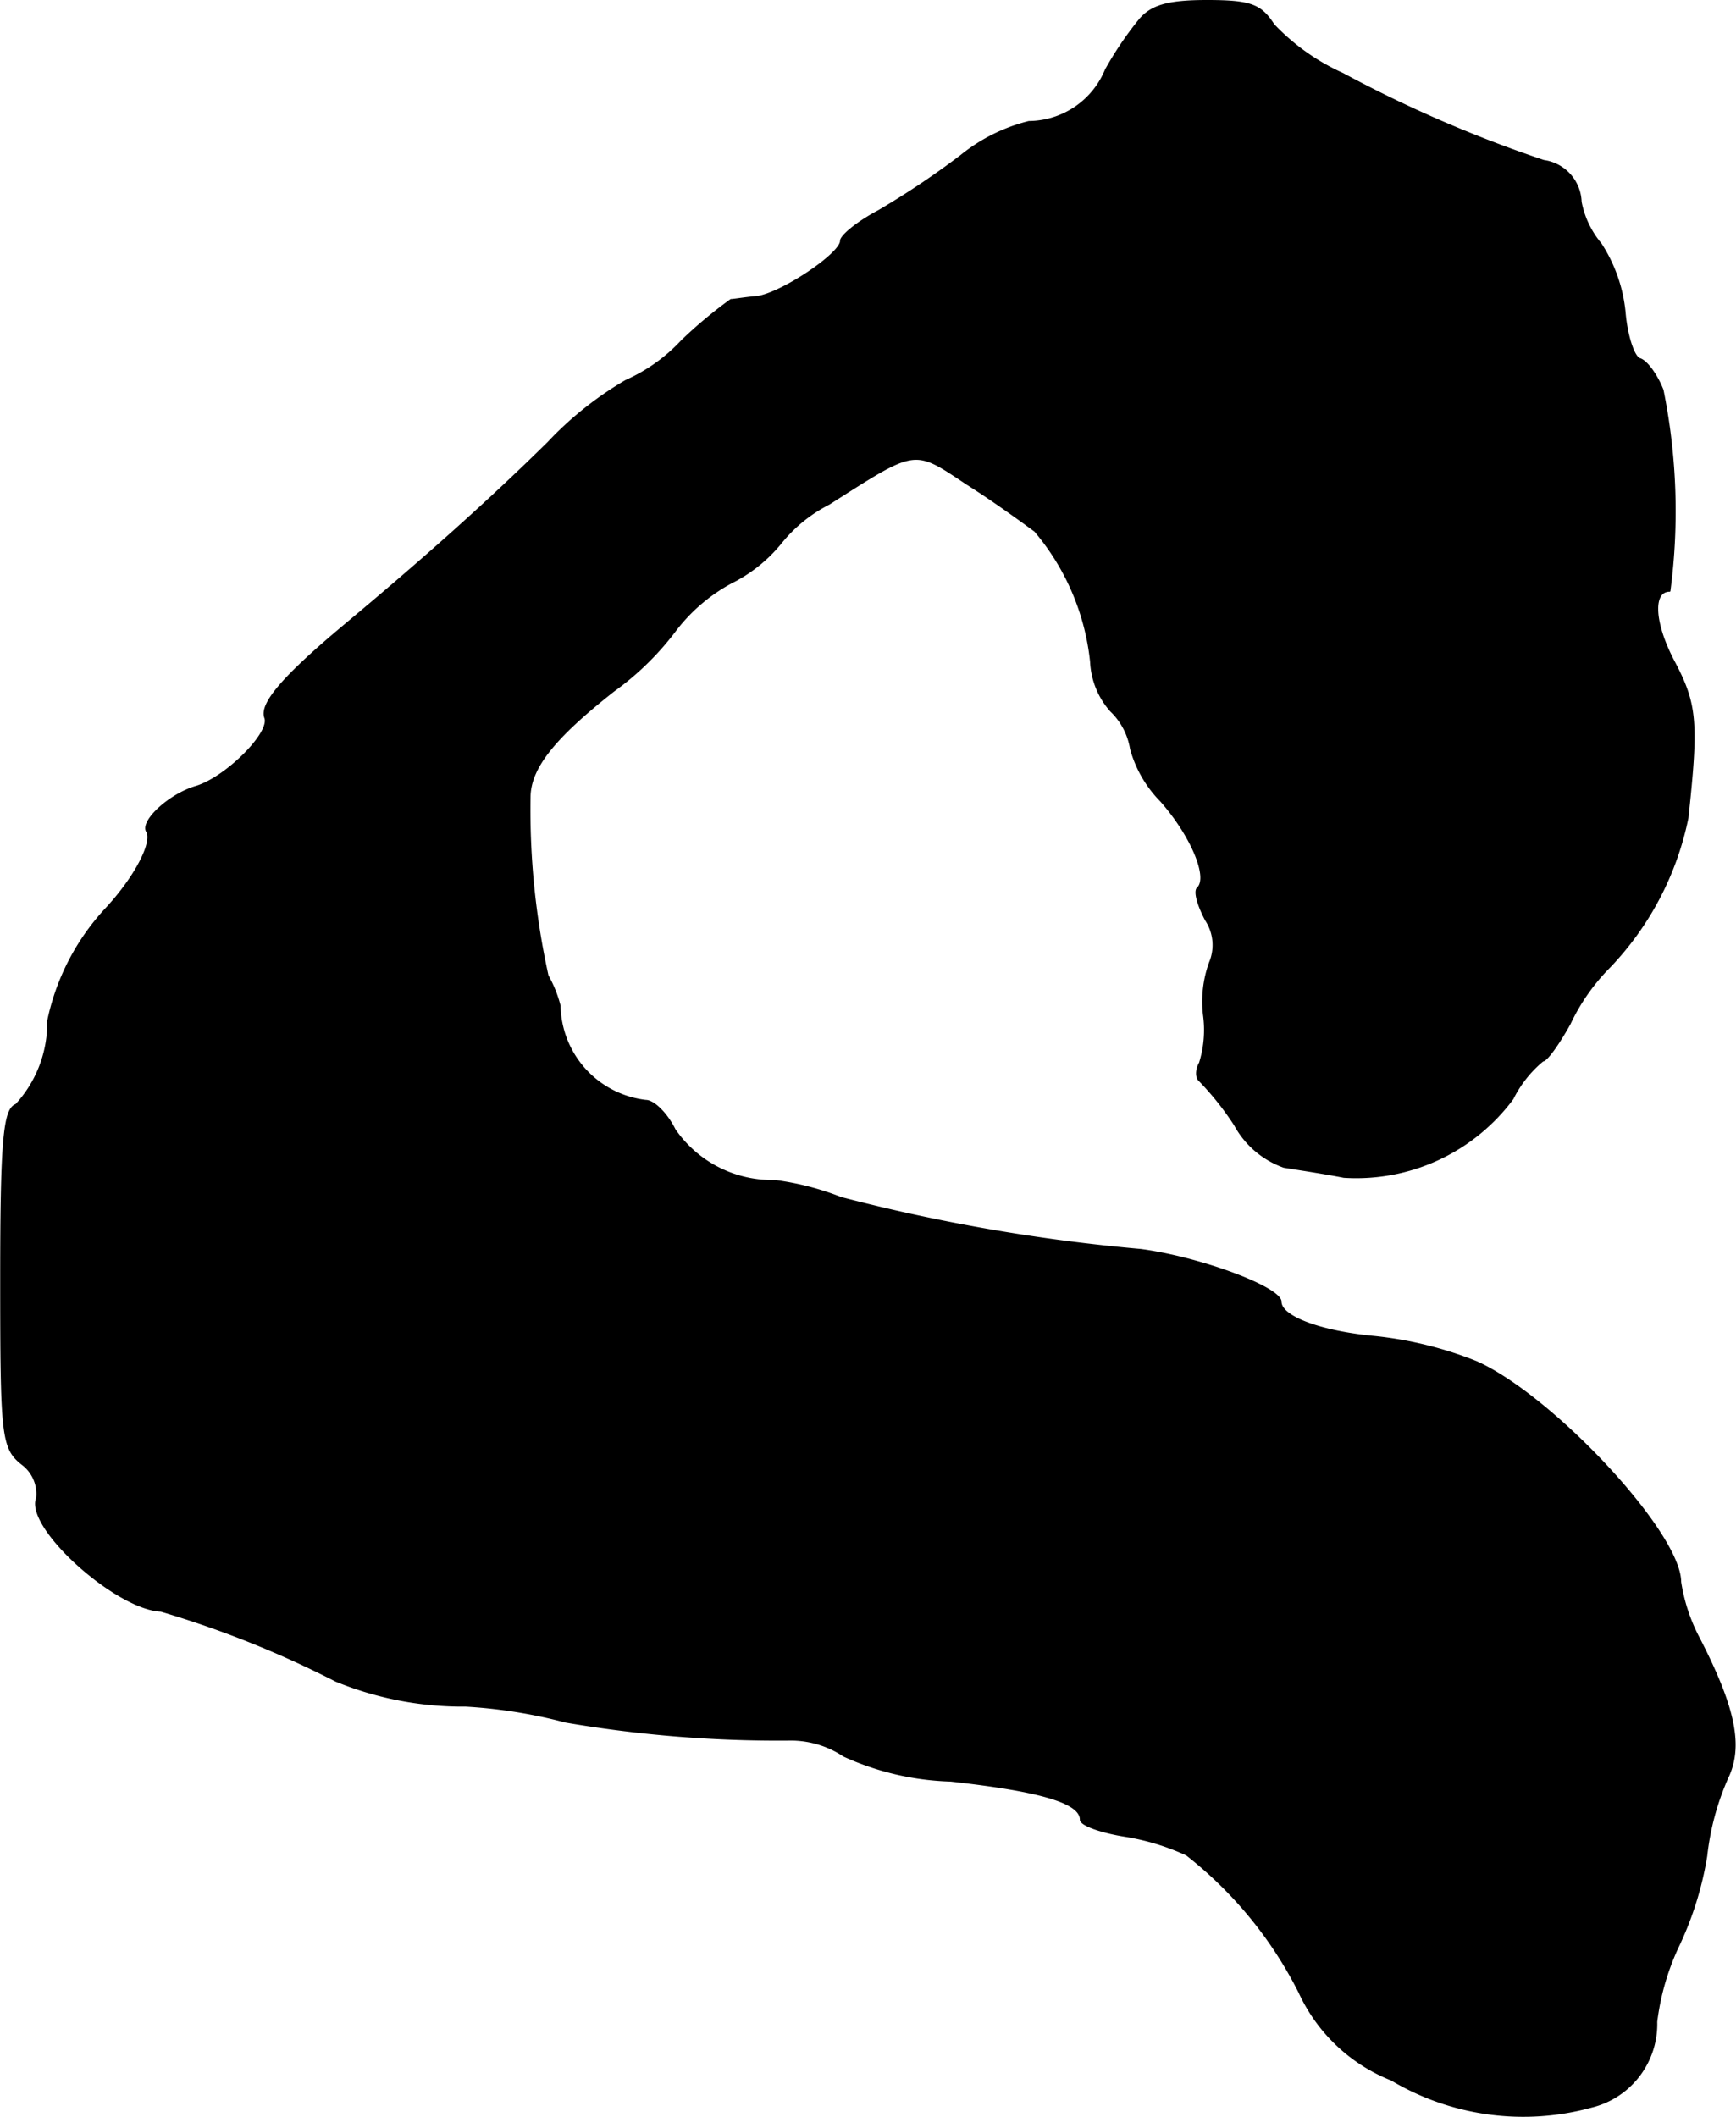 <?xml version="1.0" encoding="UTF-8"?>
<svg xmlns="http://www.w3.org/2000/svg"
     version="1.1"
     width="3.71mm"
     height="4.523mm"
     viewBox="0 0 10.515 12.822">
   <defs>
      <style type="text/css"><![CDATA[
      .a {
        stroke: #000;
        stroke-linecap: round;
        stroke-linejoin: round;
        stroke-width: 0.01px;
      }
    ]]></style>
   </defs>
   <path class="a"
         d="M6.898.126a2.098,2.098,0,0,0-.2.297.508.508,0,0,1-.466.315,1.063,1.063,0,0,0-.412.206A5.081,5.081,0,0,1,5.323,1.277c-.127.067-.23.151-.23.182,0,.079-.363.321-.509.339-.073.006-.139.018-.157.018a2.759,2.759,0,0,0-.297.248,1.035,1.035,0,0,1-.339.242,2.096,2.096,0,0,0-.472.376c-.369.363-.751.703-1.236,1.108-.369.309-.509.472-.478.557.036.091-.236.363-.418.418-.164.048-.339.212-.297.273C.926,5.105.817,5.317.635,5.511A1.424,1.424,0,0,0,.29,6.183a.732.732,0,0,1-.194.509C.023,6.716.005,6.91.005,7.74c0,.957.006,1.03.127,1.127a.226.226,0,0,1,.091.206c-.073.176.478.672.751.684a6.141,6.141,0,0,1,1.06.424,2.023,2.023,0,0,0,.787.151,3.062,3.062,0,0,1,.606.097,7.648,7.648,0,0,0,1.345.109.579.579,0,0,1,.339.097,1.674,1.674,0,0,0,.648.151c.551.061.787.133.787.236,0,.03.115.073.26.097a1.435,1.435,0,0,1,.382.115,2.466,2.466,0,0,1,.684.836,1.033,1.033,0,0,0,.557.527,1.562,1.562,0,0,0,1.211.164.516.516,0,0,0,.394-.515,1.508,1.508,0,0,1,.139-.472,2.032,2.032,0,0,0,.164-.533,1.597,1.597,0,0,1,.127-.472c.091-.188.048-.418-.17-.842a1.082,1.082,0,0,1-.115-.345c0-.297-.775-1.127-1.236-1.333A2.308,2.308,0,0,0,8.327,8.097c-.327-.03-.569-.121-.569-.212,0-.085-.485-.267-.848-.315a11.041,11.041,0,0,1-1.817-.315A1.674,1.674,0,0,0,4.693,7.152a.716.716,0,0,1-.606-.309c-.048-.097-.127-.176-.176-.176a.59.59,0,0,1-.521-.575.742.742,0,0,0-.073-.182,4.663,4.663,0,0,1-.109-1.078c0-.176.139-.357.509-.648a1.732,1.732,0,0,0,.376-.369A1.058,1.058,0,0,1,4.427,3.53a.91.91,0,0,0,.303-.242.892.892,0,0,1,.291-.236c.533-.339.509-.339.836-.121.164.103.345.236.412.285a1.457,1.457,0,0,1,.339.793.482.482,0,0,0,.121.297.408.408,0,0,1,.121.23.724.724,0,0,0,.182.315c.182.206.291.46.224.527-.024.018,0,.103.048.194a.275.275,0,0,1,.024.26.693.693,0,0,0-.036.315.67.67,0,0,1-.024.291c-.024.042-.024.091,0,.109a1.755,1.755,0,0,1,.212.267.546.546,0,0,0,.297.254c.073.012.236.036.363.061A1.18,1.18,0,0,0,9.163,6.655a.711.711,0,0,1,.182-.23c.024,0,.097-.103.164-.224A1.231,1.231,0,0,1,9.751,5.856a1.836,1.836,0,0,0,.472-.902c.061-.569.055-.684-.079-.939-.127-.236-.139-.436-.03-.436a3.696,3.696,0,0,0-.042-1.217c-.036-.091-.097-.176-.139-.188-.036-.012-.079-.139-.091-.285a.925.925,0,0,0-.145-.412.558.558,0,0,1-.121-.254A.26.26,0,0,0,9.351.974a7.792,7.792,0,0,1-1.217-.527A1.326,1.326,0,0,1,7.715.15C7.637.029,7.576.005,7.31.005,7.073.005,6.97.035,6.898.126Z"/>
</svg>
